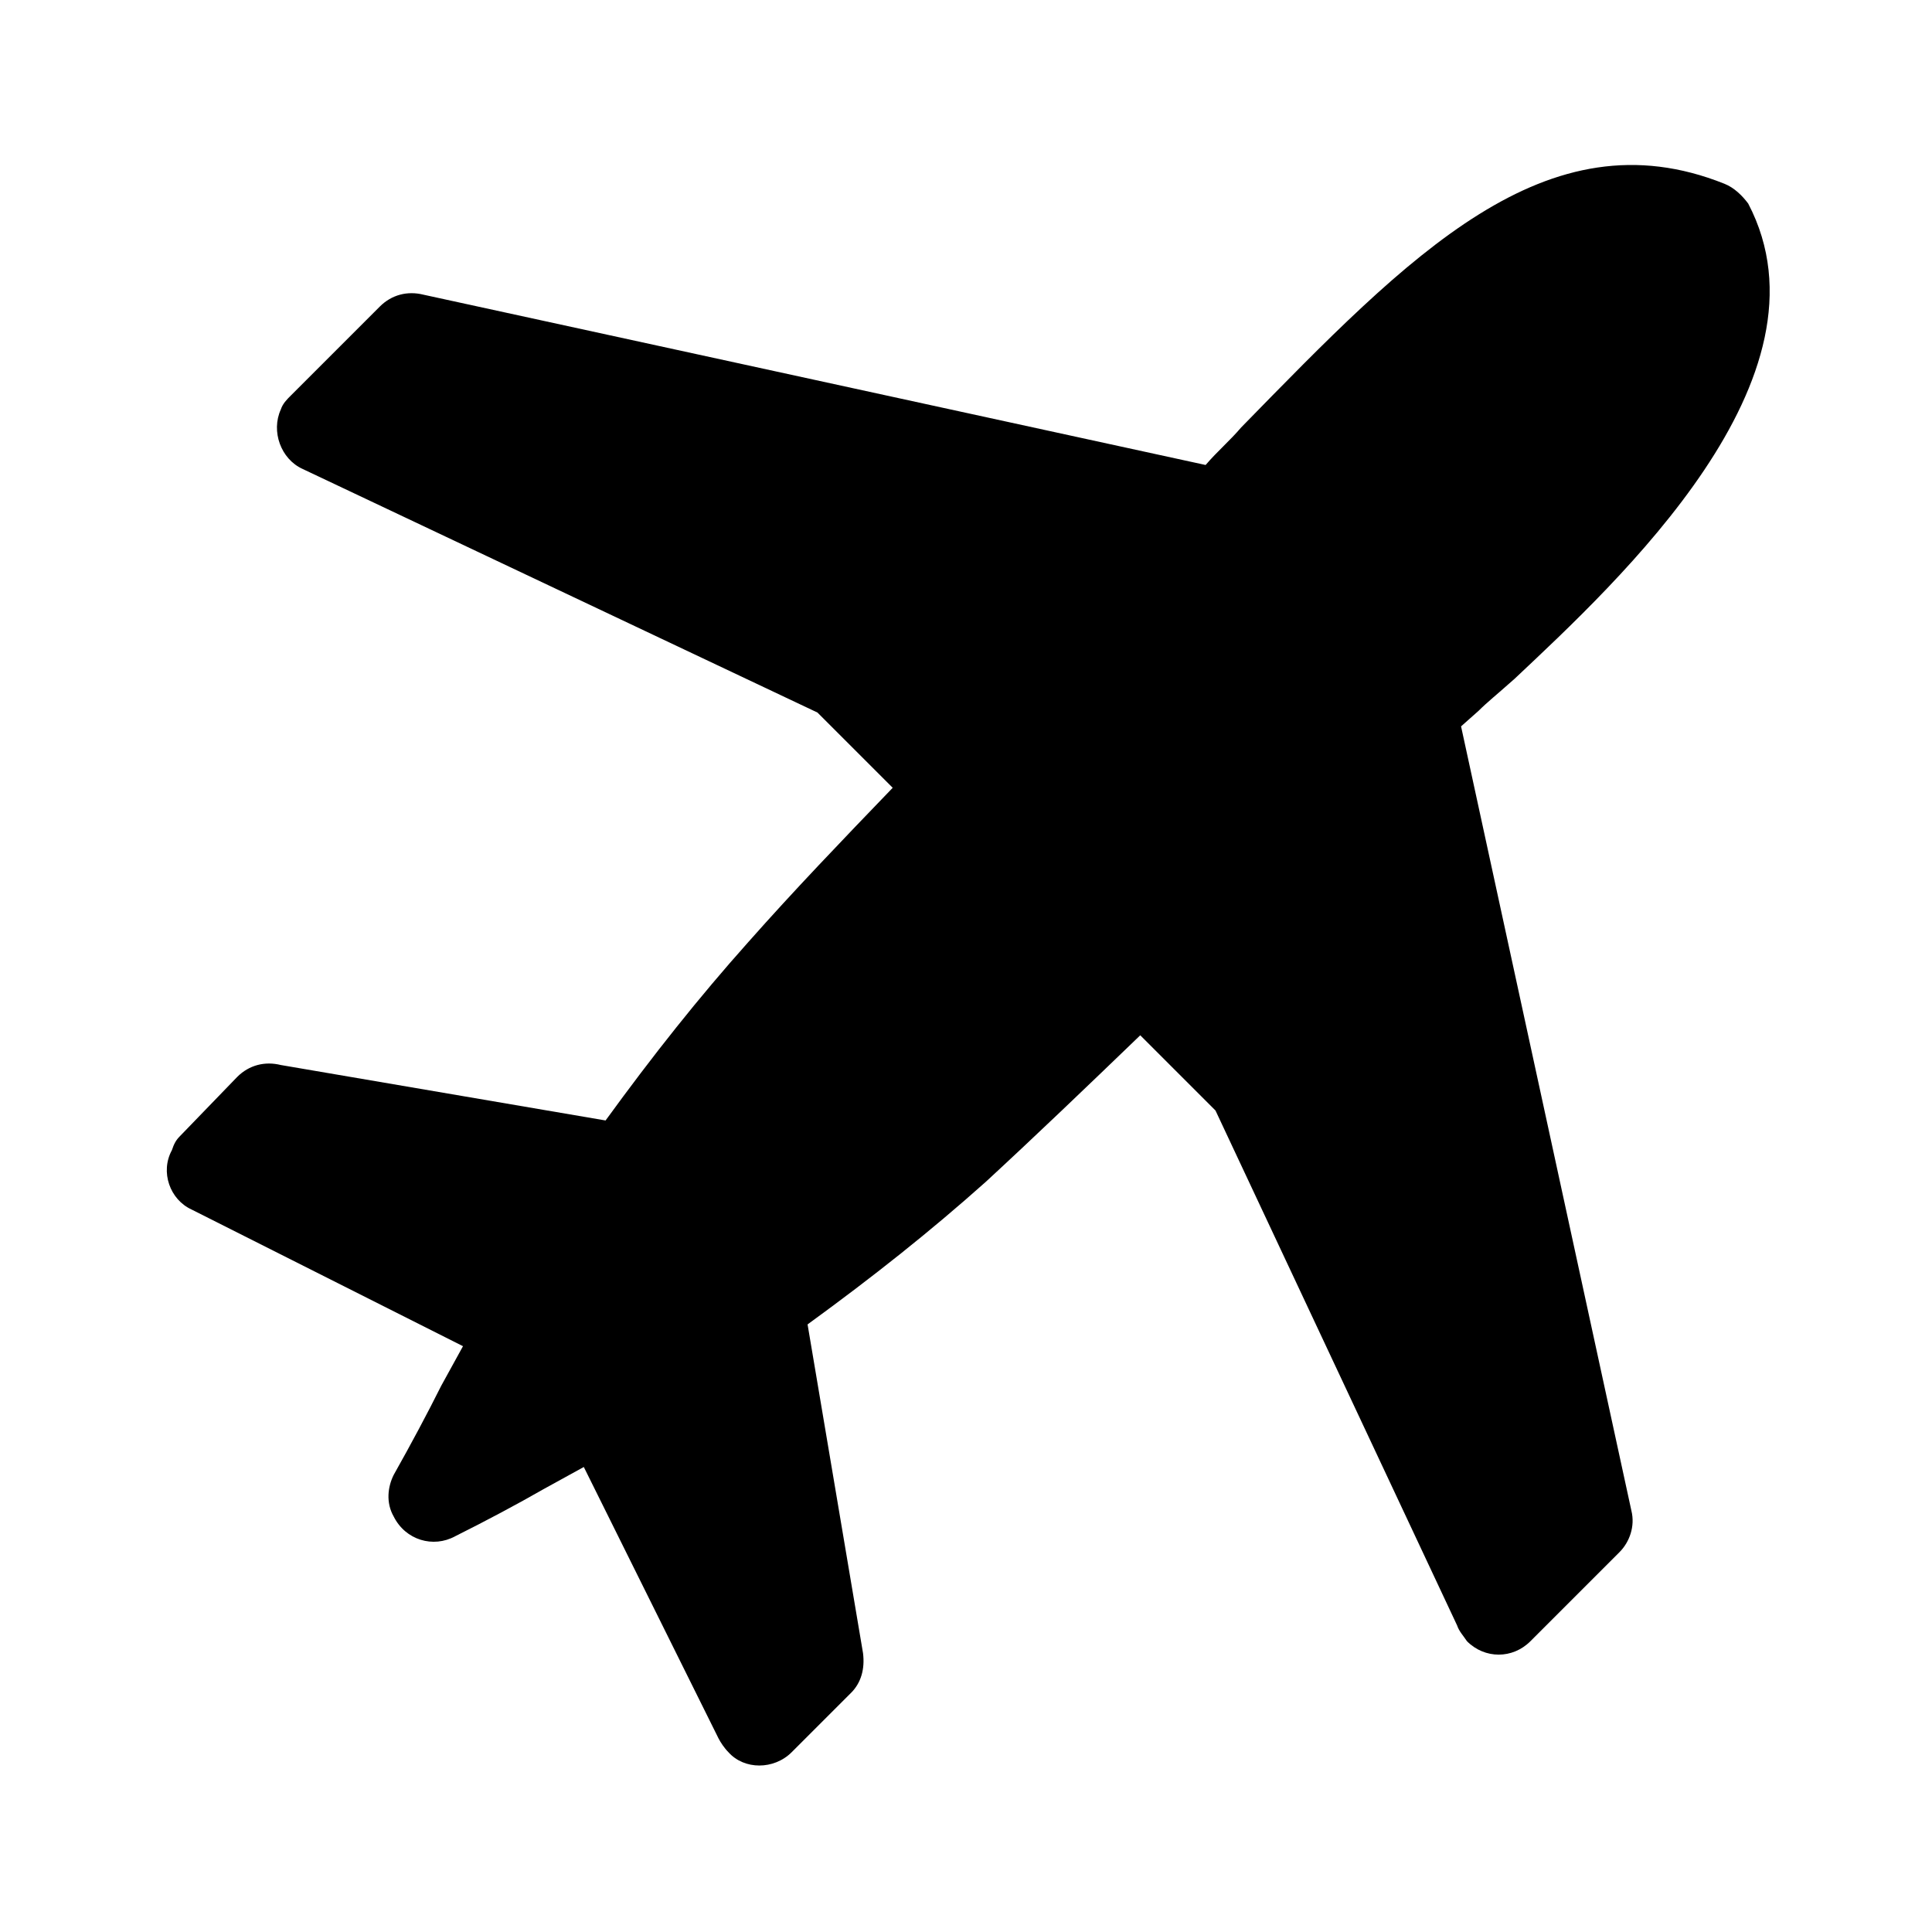 <?xml version="1.0" encoding="UTF-8"?>
<!-- The Best Svg Icon site in the world: iconSvg.co, Visit us! https://iconsvg.co -->
<svg fill="#000000" width="800px" height="800px" version="1.1" viewBox="144 144 512 512" xmlns="http://www.w3.org/2000/svg">
 <path d="m535.92 332.3-4.723 4.195 45.133 207.82c1.051 4.199-0.523 8.398-3.148 11.02l-23.617 23.617c-4.723 4.723-12.07 4.723-16.793 0-1.051-1.574-2.098-2.625-2.625-4.199l-64.027-136.45-19.941-19.941c-14.168 13.645-27.289 26.238-40.934 38.836-14.695 13.121-29.914 25.191-47.23 37.785l14.695 87.117c0.523 4.199-0.523 7.871-3.148 10.496l-15.742 15.742c-4.723 4.723-12.594 4.723-16.793 0-1.051-1.051-2.098-2.625-2.625-3.672l-35.688-71.898-10.496 5.773c-7.348 4.199-15.219 8.398-23.617 12.594-5.773 3.148-13.121 1.051-16.27-5.246-2.098-3.672-1.574-7.871 0-11.02 4.723-8.398 8.922-16.27 12.594-23.617l5.773-10.496-71.898-36.207c-5.773-2.625-8.398-9.973-5.246-15.742 0.523-1.578 1.047-2.629 2.098-3.676l15.219-15.742c3.148-3.148 7.348-4.199 11.547-3.148l86.066 14.695c12.594-17.32 24.664-32.539 37.785-47.23 12.07-13.645 24.664-26.766 38.309-40.934l-19.941-19.941-136.45-64.559c-5.773-2.625-8.398-9.973-5.773-15.742 0.523-1.574 1.574-2.625 2.625-3.672l23.617-23.617c3.148-3.148 7.348-4.199 11.547-3.148l207.3 45.133c3.148-3.672 6.297-6.297 9.445-9.973 44.609-45.656 80.82-83.445 128.05-64.551 2.625 1.051 4.723 3.148 6.297 5.246 24.141 46.184-34.637 100.24-61.926 125.95-4.727 4.199-7.352 6.297-9.449 8.398z" fill-rule="evenodd"/>
</svg>